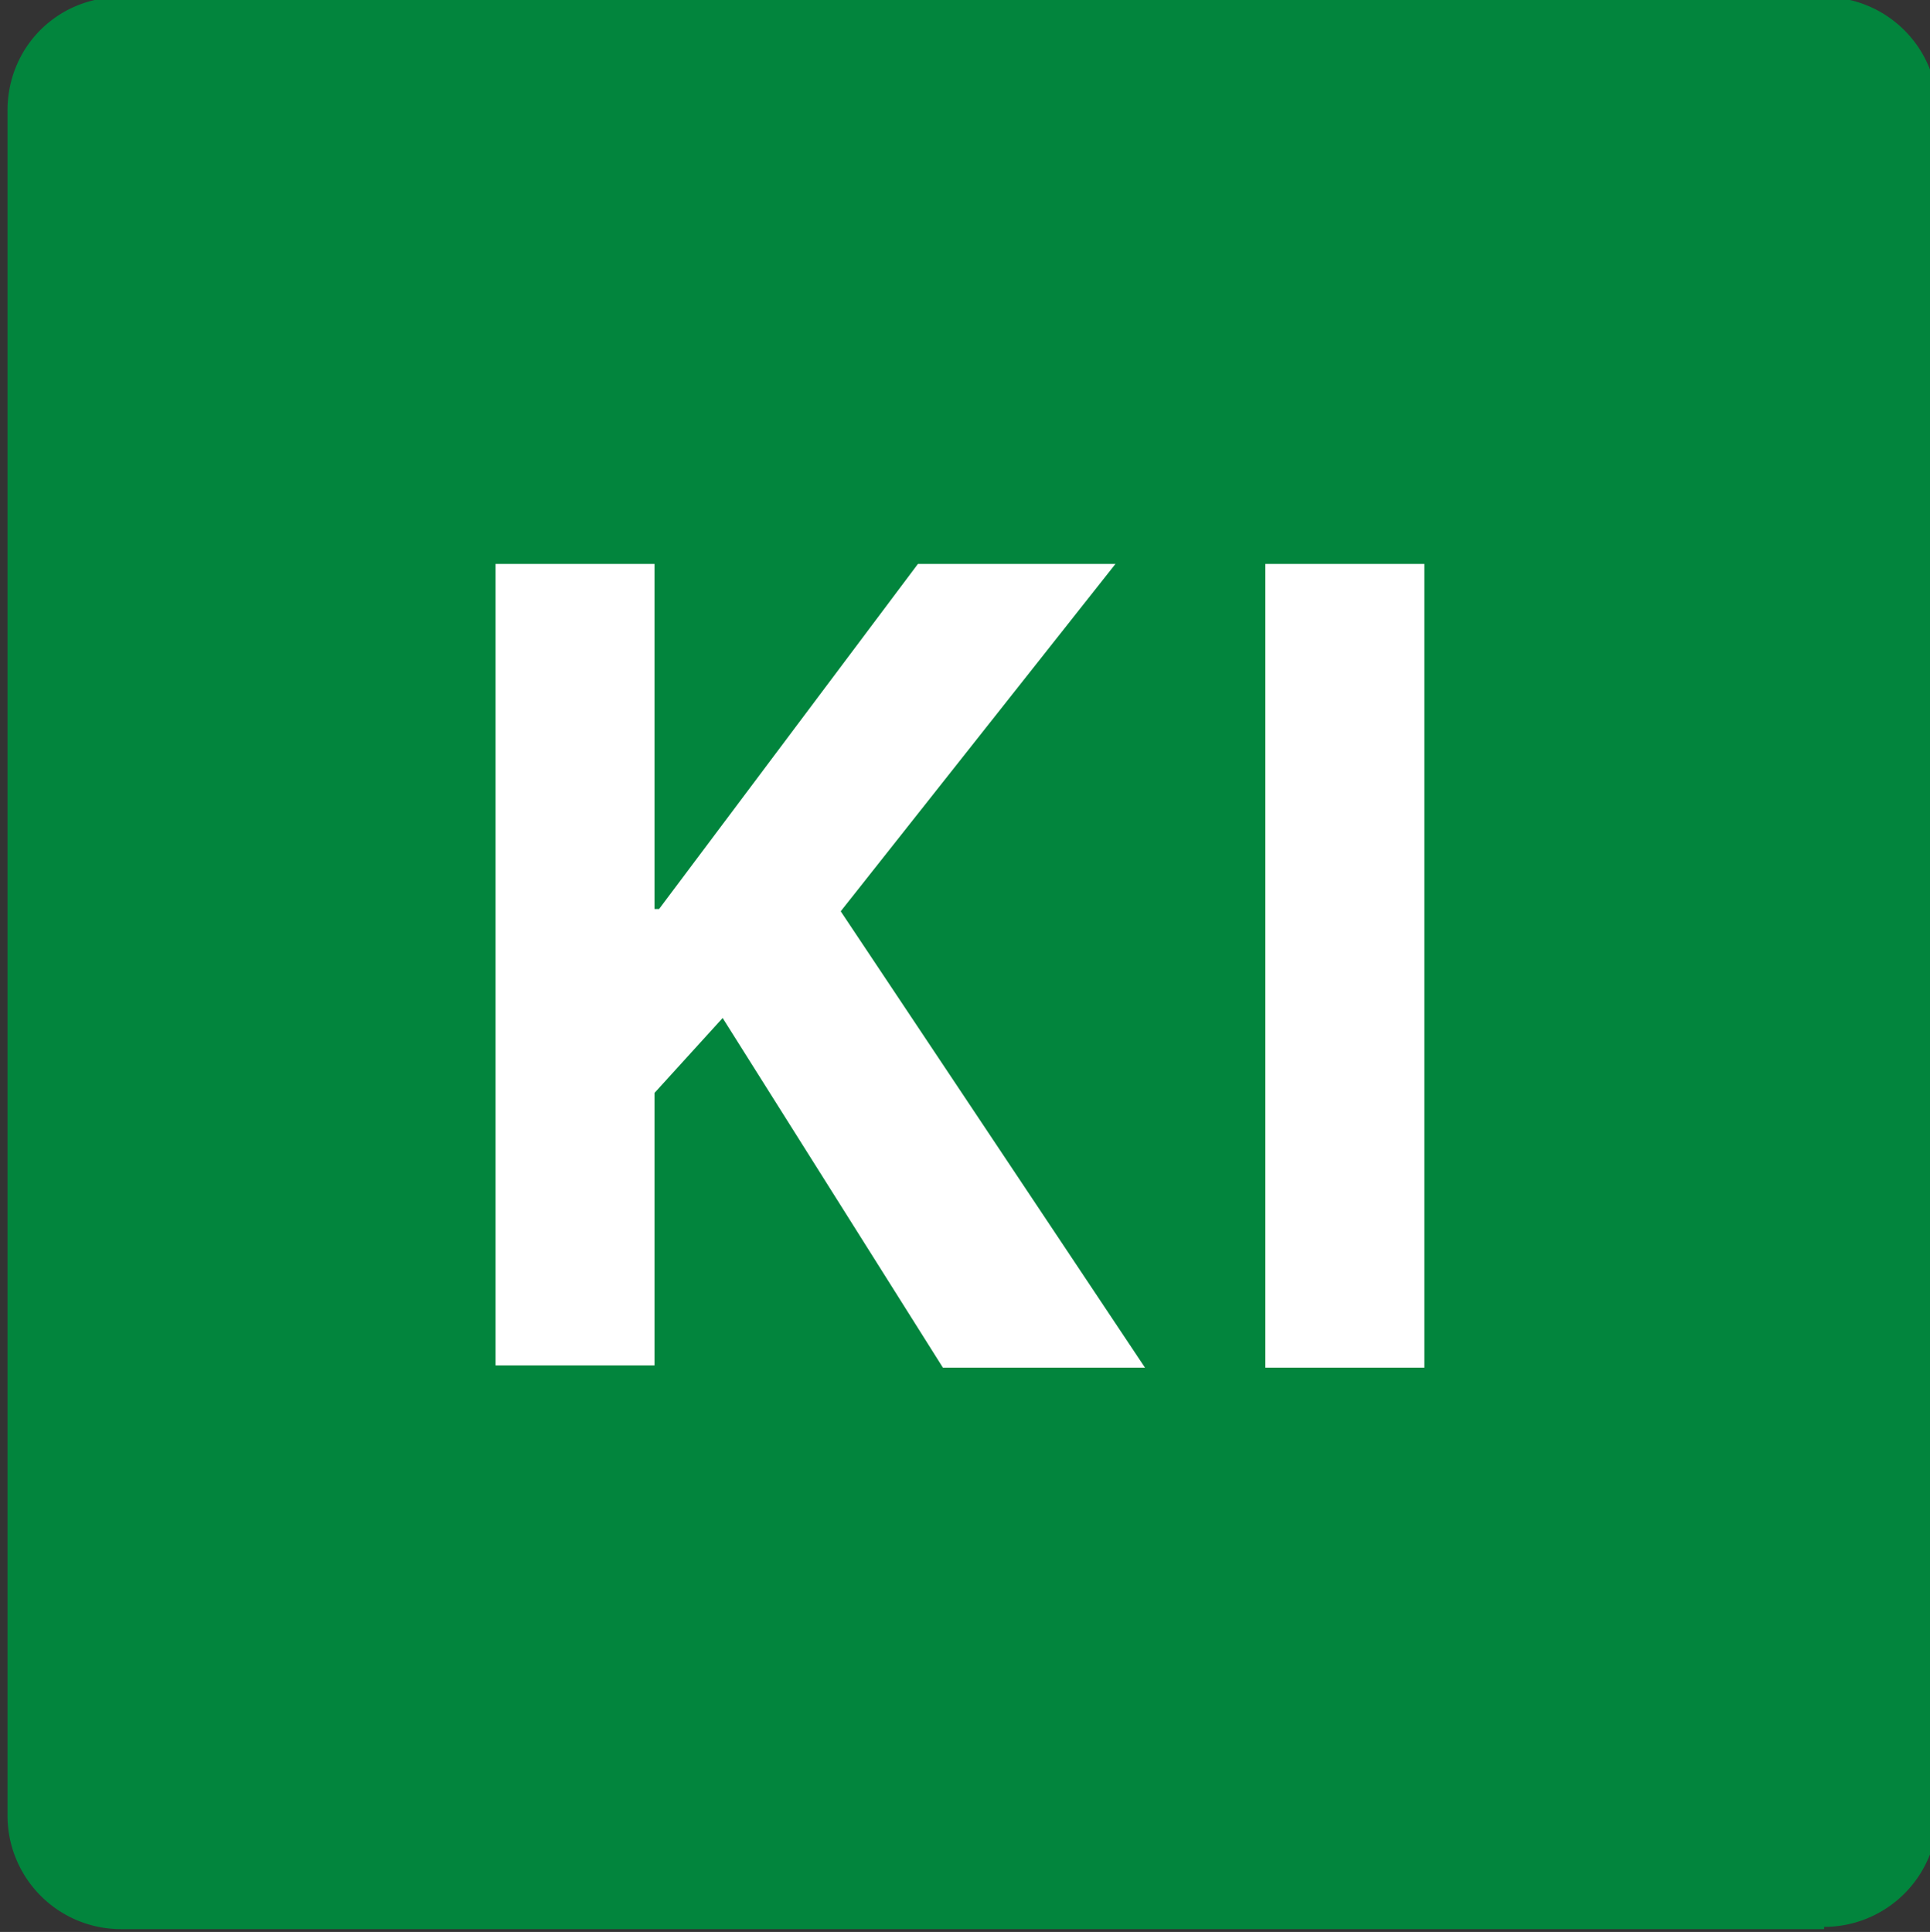 <?xml version="1.0" encoding="UTF-8" standalone="no"?>
<svg
   viewBox="0 0 49.976 50.035"
   version="1.1"
   width="49.976"
   height="50.035"
   id="svg1450"
   xmlns="http://www.w3.org/2000/svg"
   xmlns:svg="http://www.w3.org/2000/svg">
  <rect x="0" y="0" width="49.976" height="50.035" fill="#333333" stroke="none"/>
  <defs
     id="defs1421" />
  <g
     clip-path="url(#clipPath4086-8)"
     transform="matrix(5.88,0,0,-5.88,-2758.819,1095.426)"
     id="g10">
    <path
   fill="#02853d"
   d="M 477.22,177.8 H 469.72 A 0.5,0.5 0 0 0 469.22,178.3 V 185.81 C 469.22,186.09 469.44,186.31 469.72,186.31 H 477.22 A 0.5,0.5 0 0 0 477.72,185.81 V 178.31 A 0.5,0.5 0 0 0 477.22,177.81"
   id="path8" />

  </g>
  <g
     fill="#fff"
     font-family="'BVUGNG+ClearviewADA-Bold'"
     font-size="5.28px"
     id="g14"
     transform="translate(-0.019,308.336)">
    <path
   d="M -265.9,186.05 H -266.79 L -267.76,184.51 -268.06,184.84 V 186.04 H -268.76 V 182.51 H -268.06 V 184.03 H -268.04 L -266.9,182.51 H -266.03 L -267.24,184.04 Z M -264.67,186.05 H -265.37 V 182.51 H -264.67 Z"
   style="-inkscape-font-specification:'BVUGNG+ClearviewADA-Bold'"
   transform="matrix(5.88,0,0,5.88,1593.16,-1366.89)"
   id="path12" />

  </g>
</svg>

